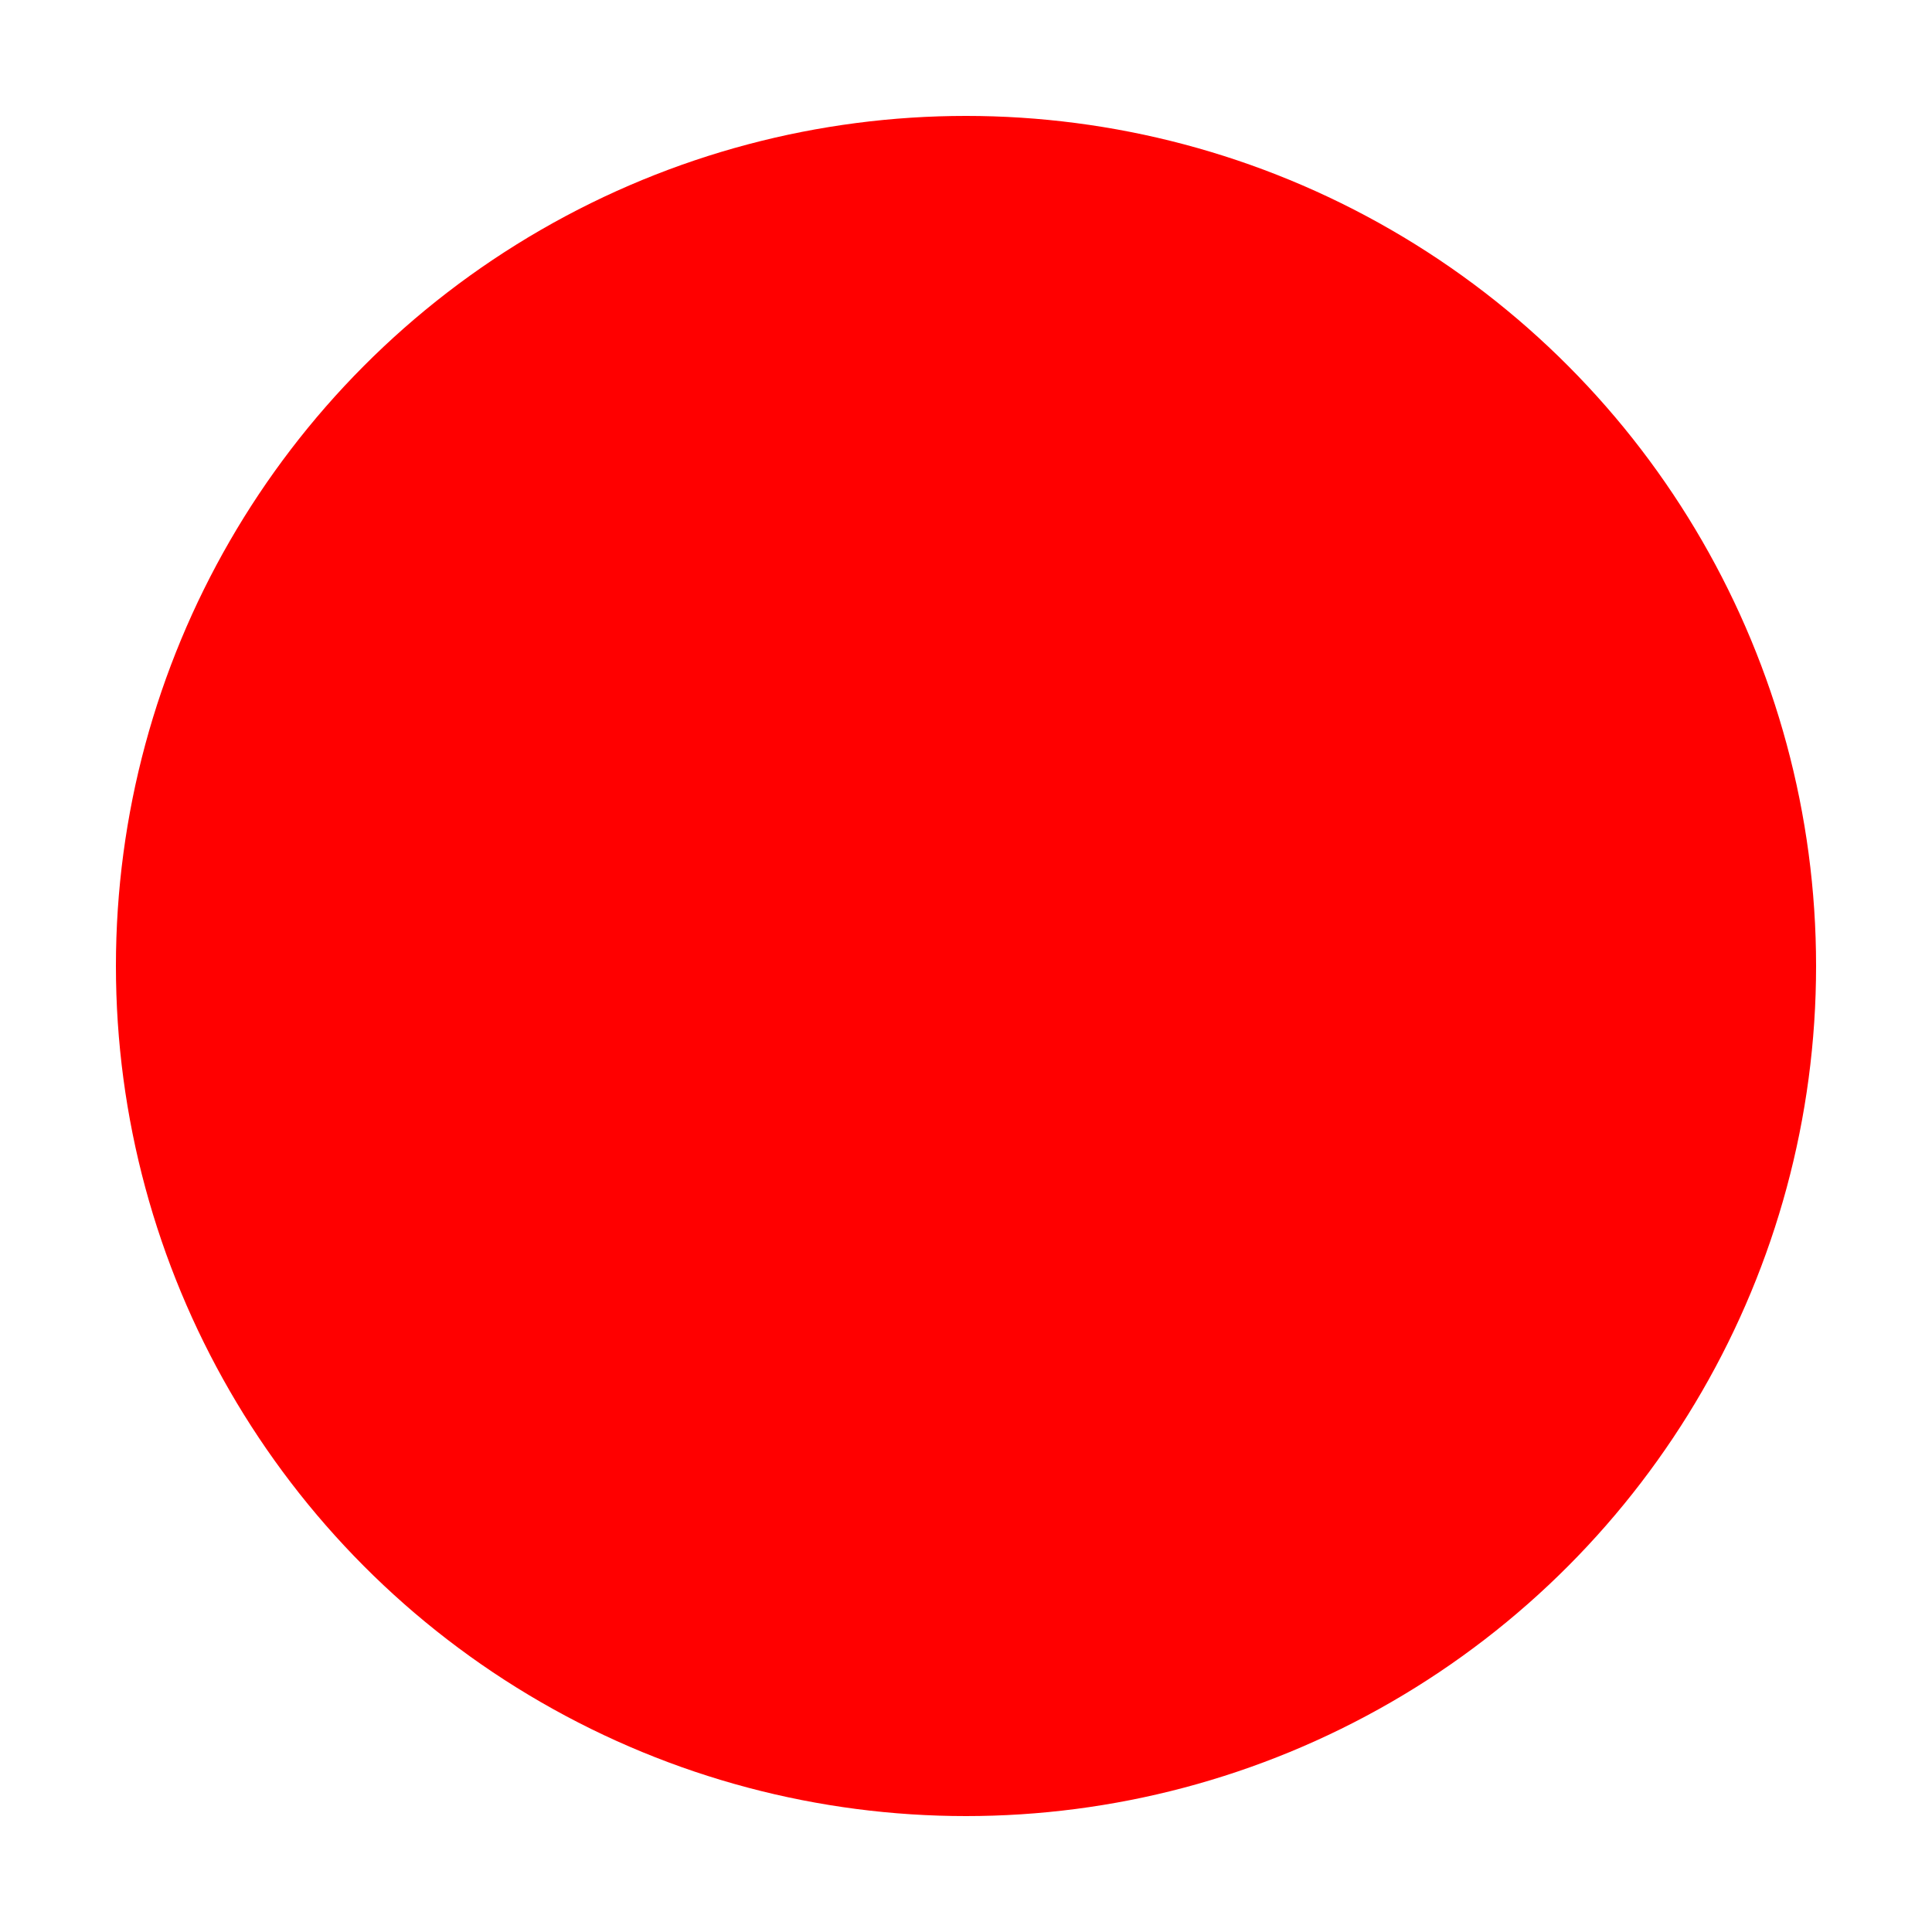 <?xml version="1.0" encoding="UTF-8" standalone="no"?>
<!-- Created with Inkscape (http://www.inkscape.org/) -->

  <svg xmlns="http://www.w3.org/2000/svg" width="50" height="50" viewBox="0 0 50 50">
    <circle cx="25" cy="25" r="22" fill="red">
      <animate attributeName="r" values="15;22;15" dur="1s" repeatCount="indefinite" />
    </circle>
  </svg>
